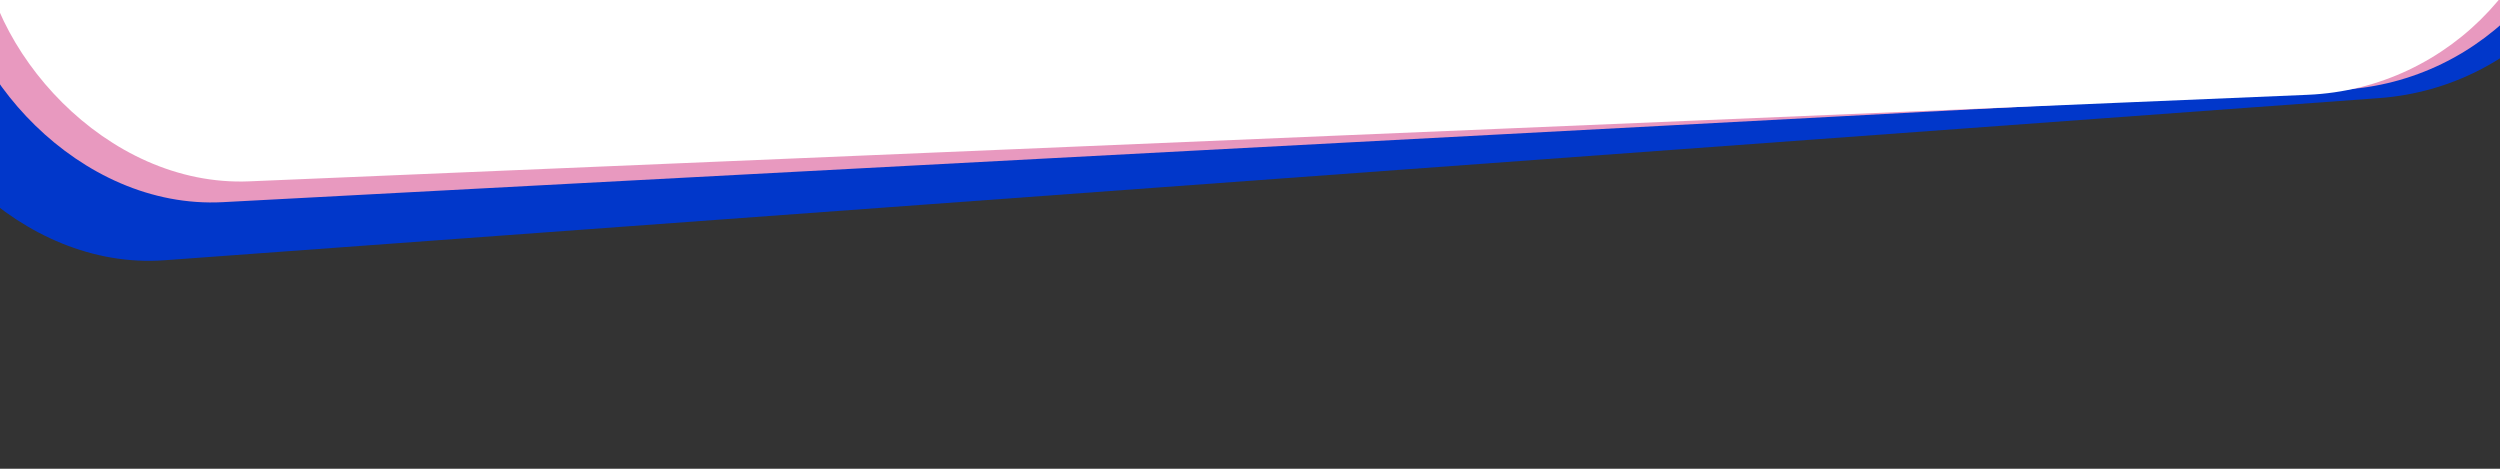 <svg width="1920" height="360" viewBox="0 0 1920 360" fill="none" xmlns="http://www.w3.org/2000/svg">
<rect x="0" y="0" width="1920" height="360" fill="#333333" stroke="none"/>
<g clip-path="url(#clip0_270_10332)">
<rect width="2106.04" height="1127.88" rx="200" transform="matrix(0.997 -0.073 0.062 0.998 -143 -911.148)" fill="#0137CA"/>
<rect width="2028.58" height="1077.08" rx="200" transform="matrix(0.999 -0.053 0.042 0.999 -73.875 -910.148)" fill="url(#paint0_diamond_270_10332)"/>
<rect width="1982.5" height="1059.28" rx="200" transform="matrix(0.999 -0.042 0.034 0.999 -44.375 -910.547)" fill="white"/>
</g>
<defs>
<radialGradient id="paint0_diamond_270_10332" cx="0" cy="0" r="1" gradientUnits="userSpaceOnUse" gradientTransform="translate(1014.29 538.54) rotate(90) scale(538.54 1014.29)">
<stop stop-color="#F5D0E2"/>
<stop offset="0.76" stop-color="#D85695"/>
<stop offset="0.875" stop-color="#D972A2"/>
<stop offset="1" stop-color="#E899BF"/>
</radialGradient>
<clipPath id="clip0_270_10332">
<rect width="1920" height="360" fill="white"/>
</clipPath>
</defs>
</svg>
